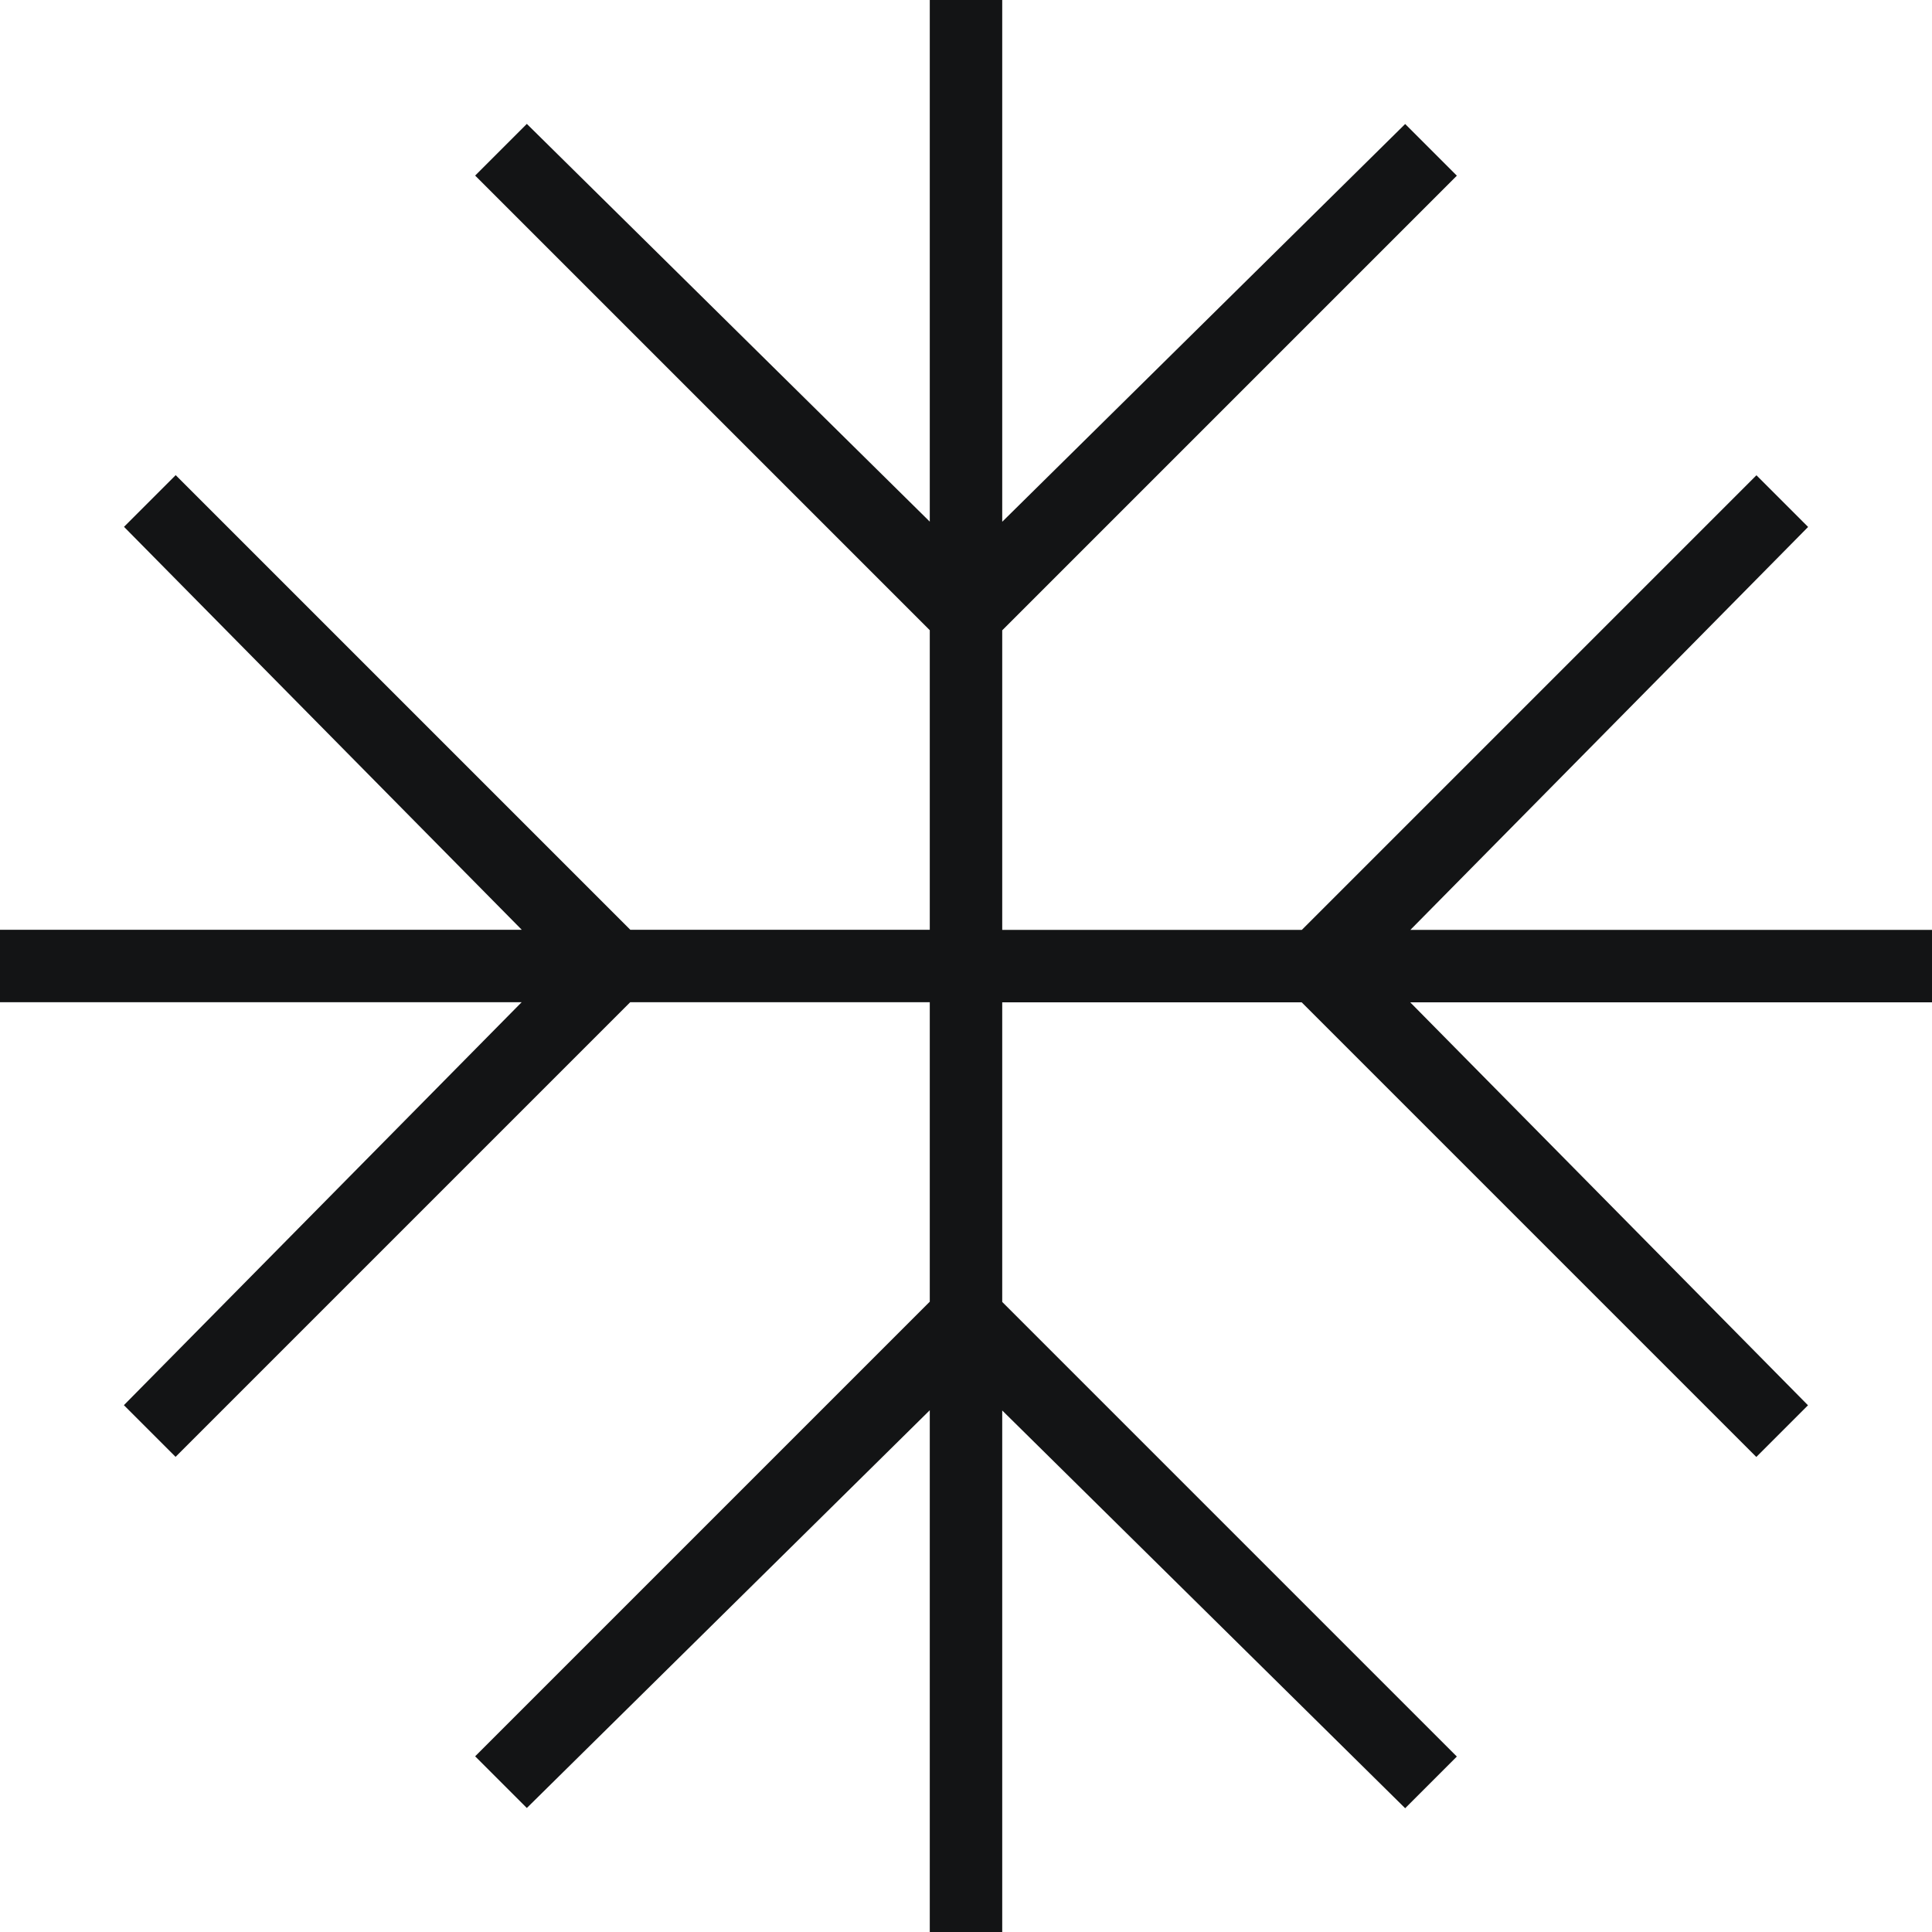 <svg xmlns="http://www.w3.org/2000/svg" width="16" height="16" viewBox="0 0 16 16">
  <path id="icon-room-snow" d="M113.7-838v-4.321l-3.337,3.294-.428-.428,3.765-3.765V-845.7h-2.481l-3.765,3.765-.428-.428,3.294-3.337H106v-.6h4.321l-3.294-3.337.428-.428,3.765,3.765H113.7v-2.481l-3.765-3.765.428-.428,3.337,3.294V-854h.6v4.321l3.337-3.294.428.428-3.765,3.765v2.481h2.481l3.765-3.765.428.428-3.294,3.337H122v.6h-4.321l3.294,3.337-.428.428-3.765-3.765H114.3v2.481l3.765,3.765-.428.428-3.337-3.294V-838Z" transform="translate(-106 854)" fill="#131415"/>
</svg>
